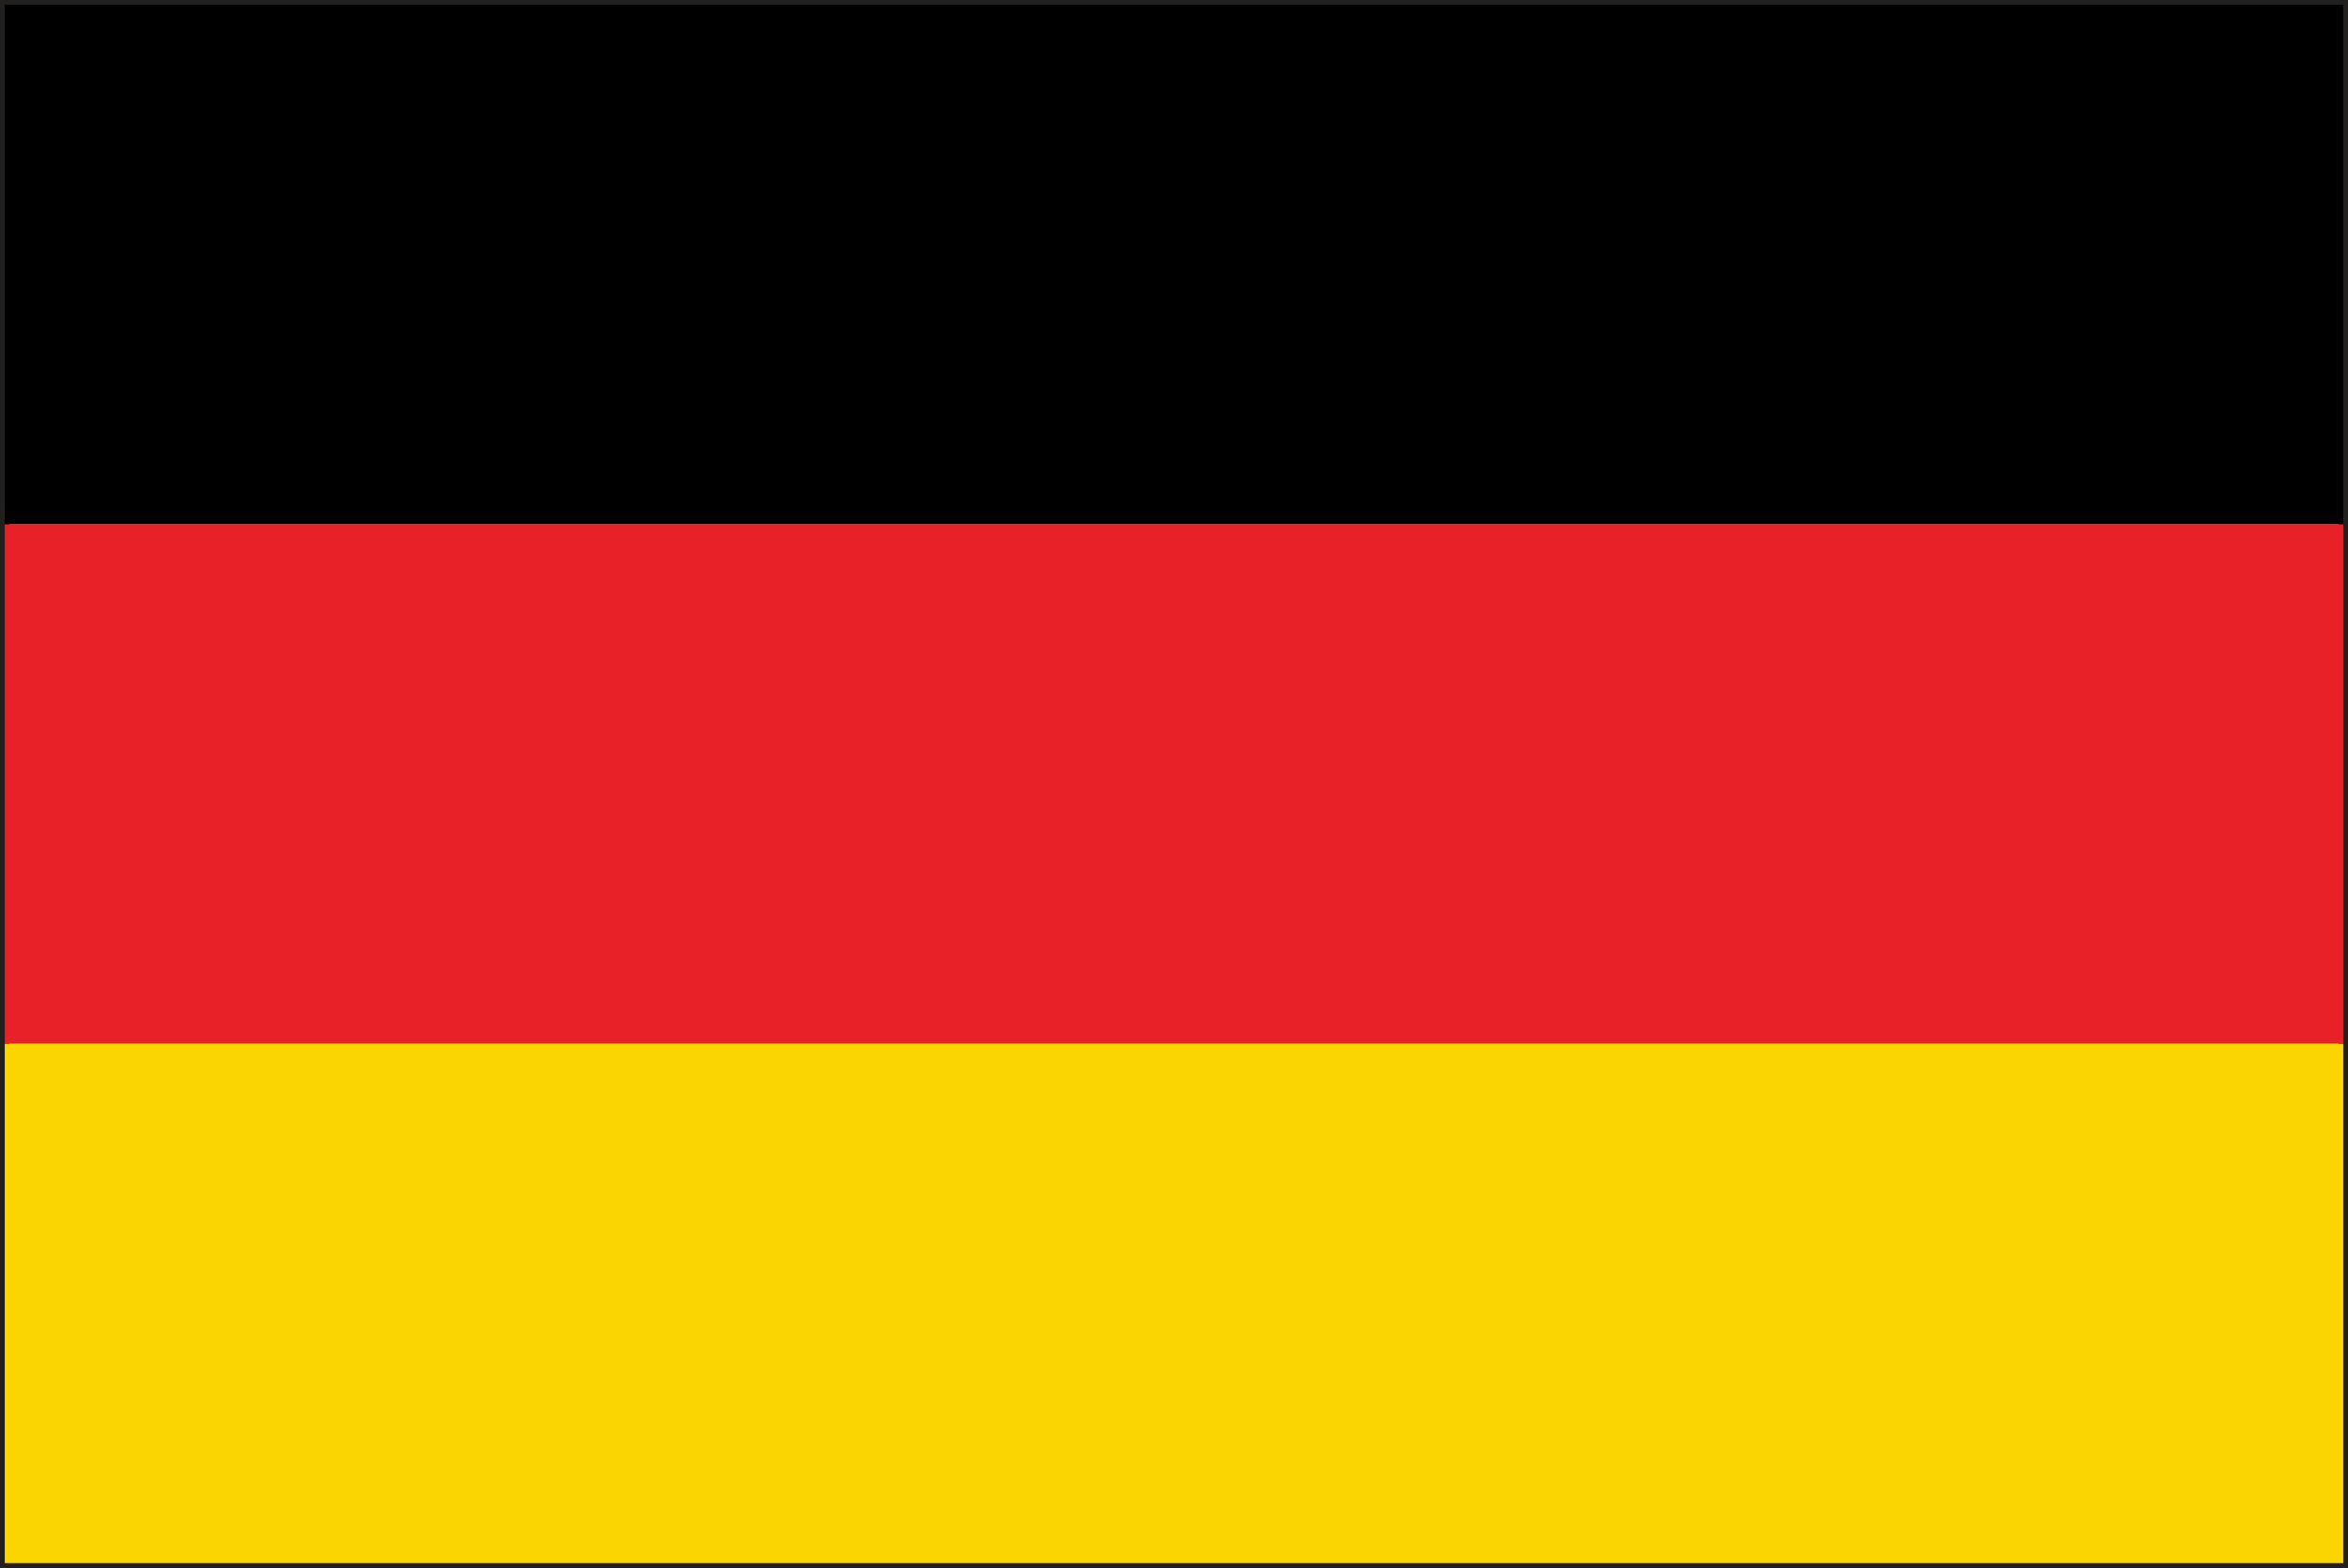 <svg xmlns="http://www.w3.org/2000/svg" viewBox="0 0 39.45 26.36"><defs><style>.cls-1{fill:#221f1f;}.cls-2{fill:#fad500;}.cls-3{fill:#e82027;}</style></defs><title>germany</title><g id="Layer_2" data-name="Layer 2"><g id="Layer_1-2" data-name="Layer 1"><path class="cls-1" d="M0,26.36V0H39.45V26.36Zm39.37-.08v0ZM.16,26.19H39.29V.16H.16Z"/><rect class="cls-2" x="0.08" y="17.54" width="39.29" height="8.73"/><rect class="cls-3" x="0.08" y="8.81" width="39.29" height="8.73"/><rect x="0.08" y="0.08" width="39.29" height="8.73"/></g></g></svg>